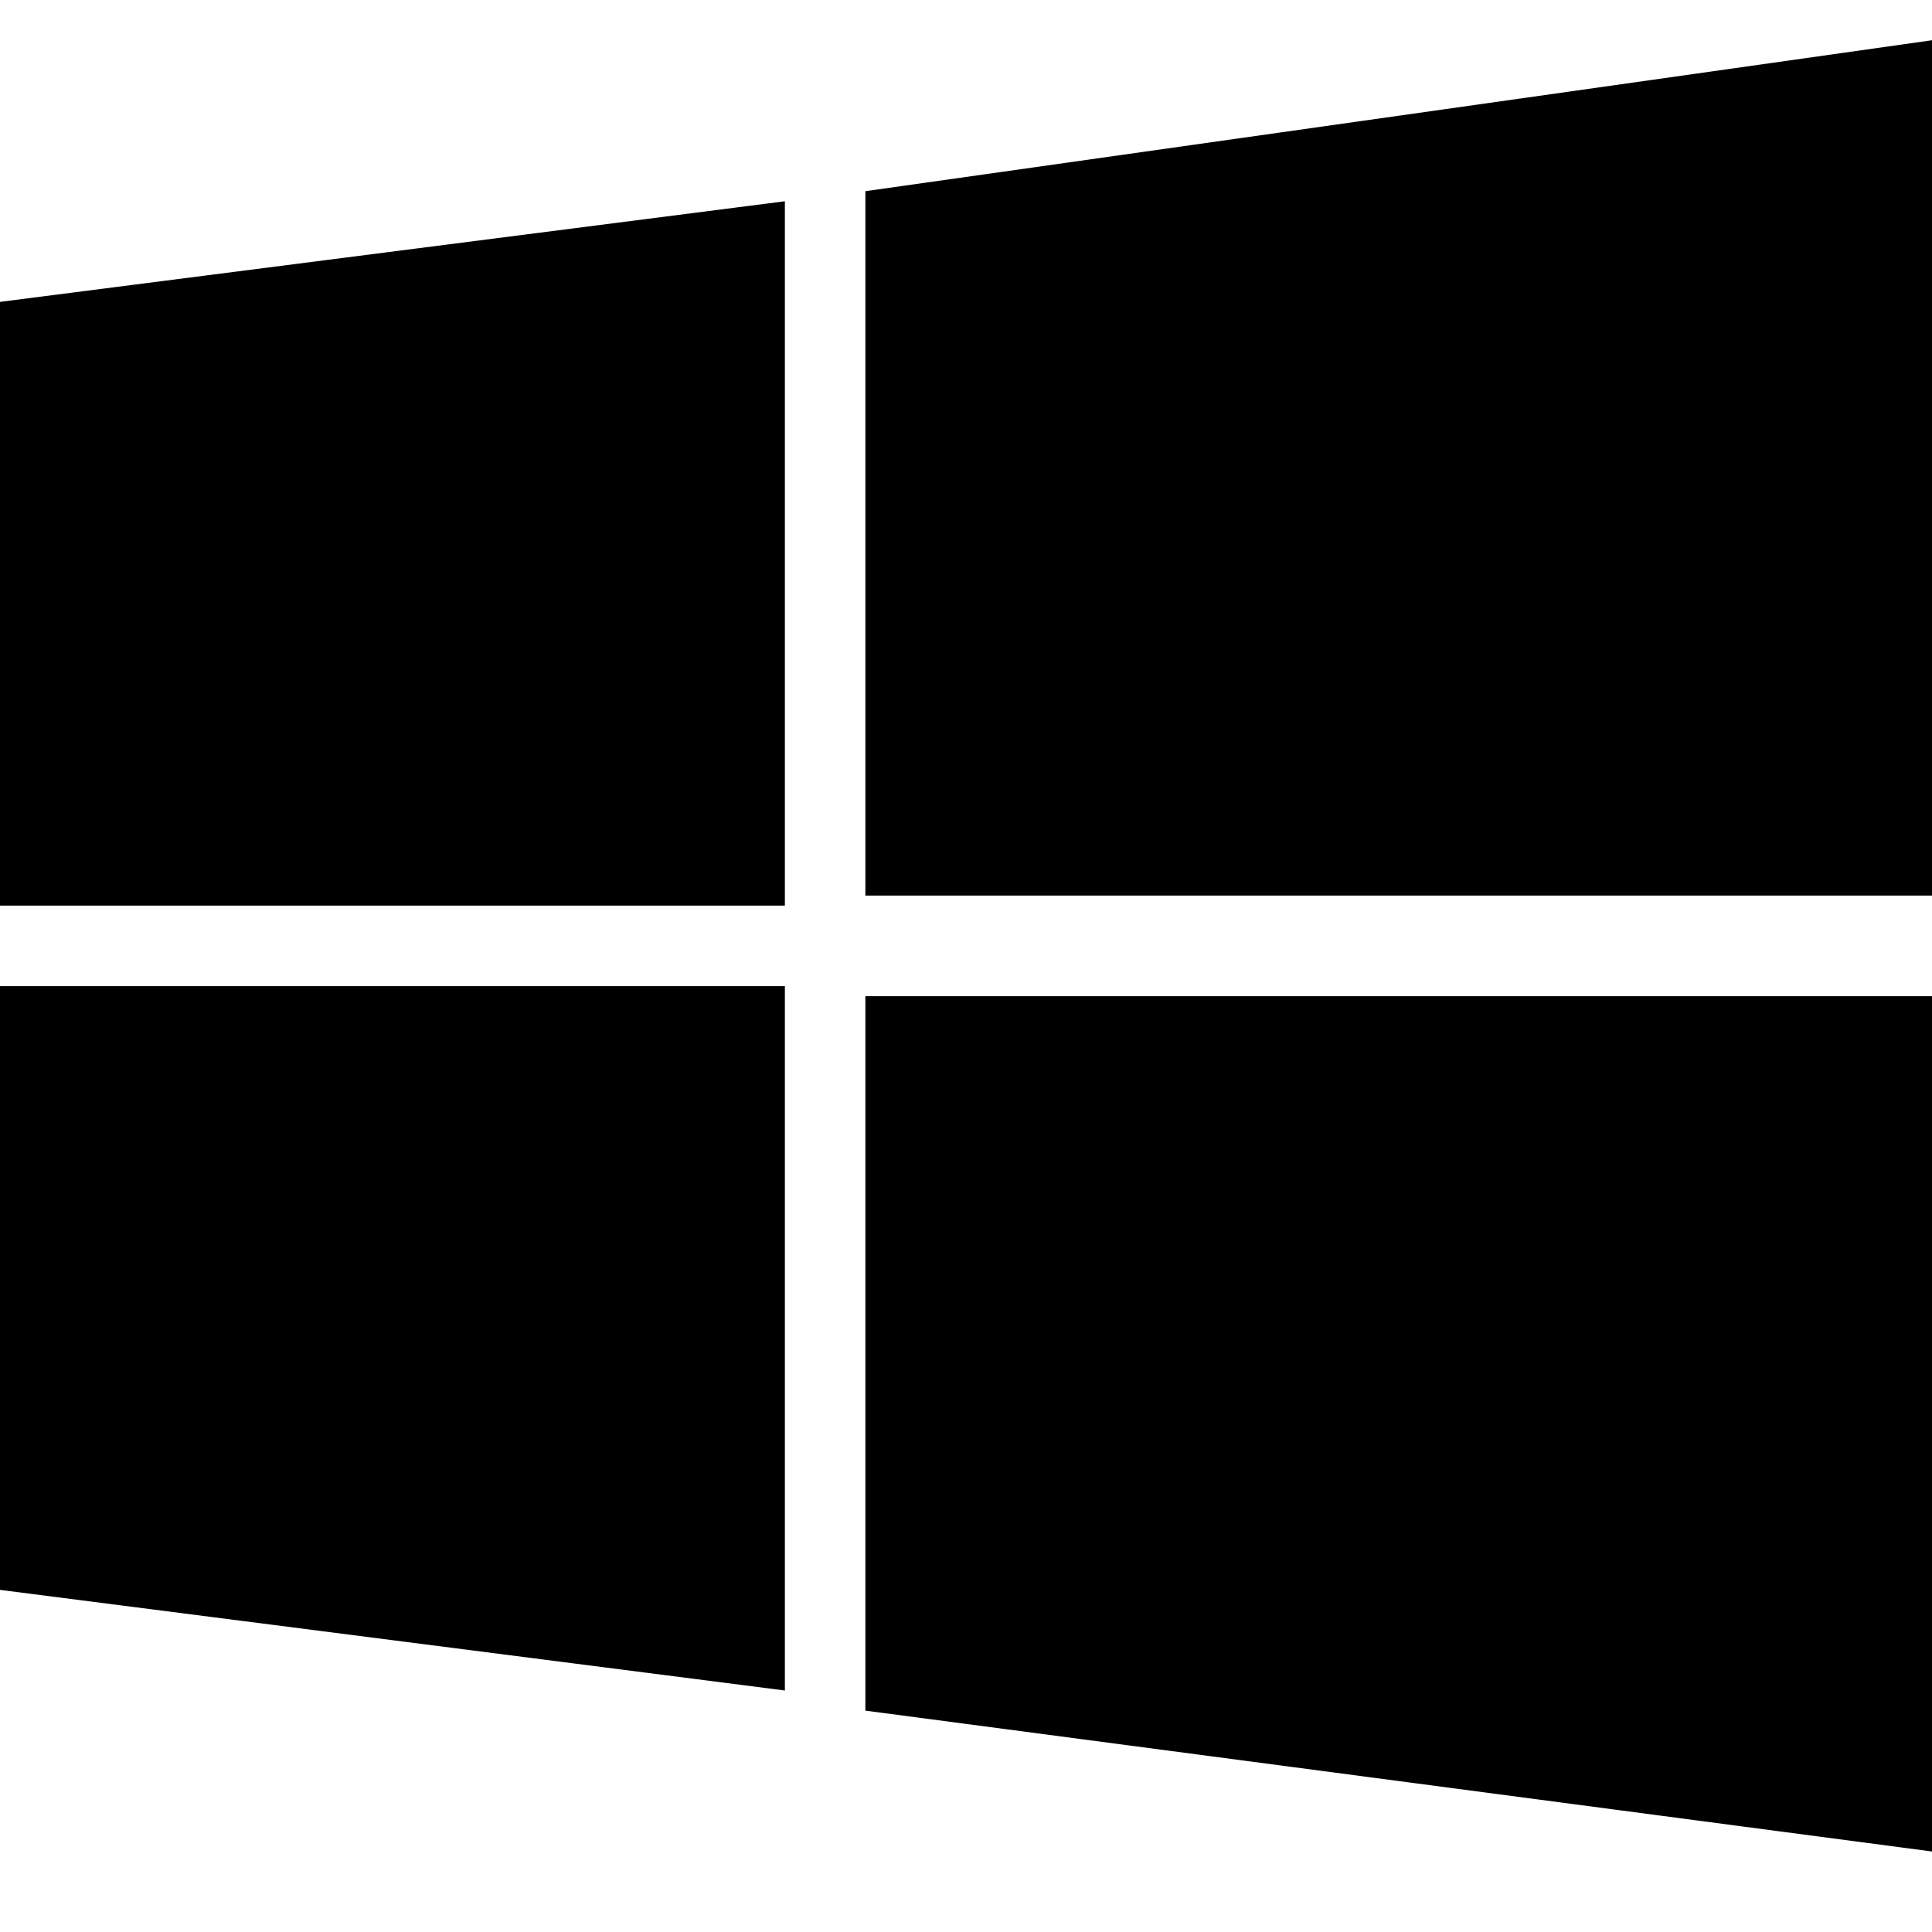 <?xml version="1.0" encoding="UTF-8"?>
<svg width="24" height="24" viewBox="0 0 24 24" fill="none" xmlns="http://www.w3.org/2000/svg">
  <path d="M0 3.75L9.75 2.5V11.25H0V3.75ZM10.75 2.375L24 0.5V11.125H10.75V2.375ZM0 12.25H9.75V21L0 19.75V12.25ZM10.75 12.375H24V23L10.75 21.25V12.375Z" fill="currentColor"/>
</svg> 